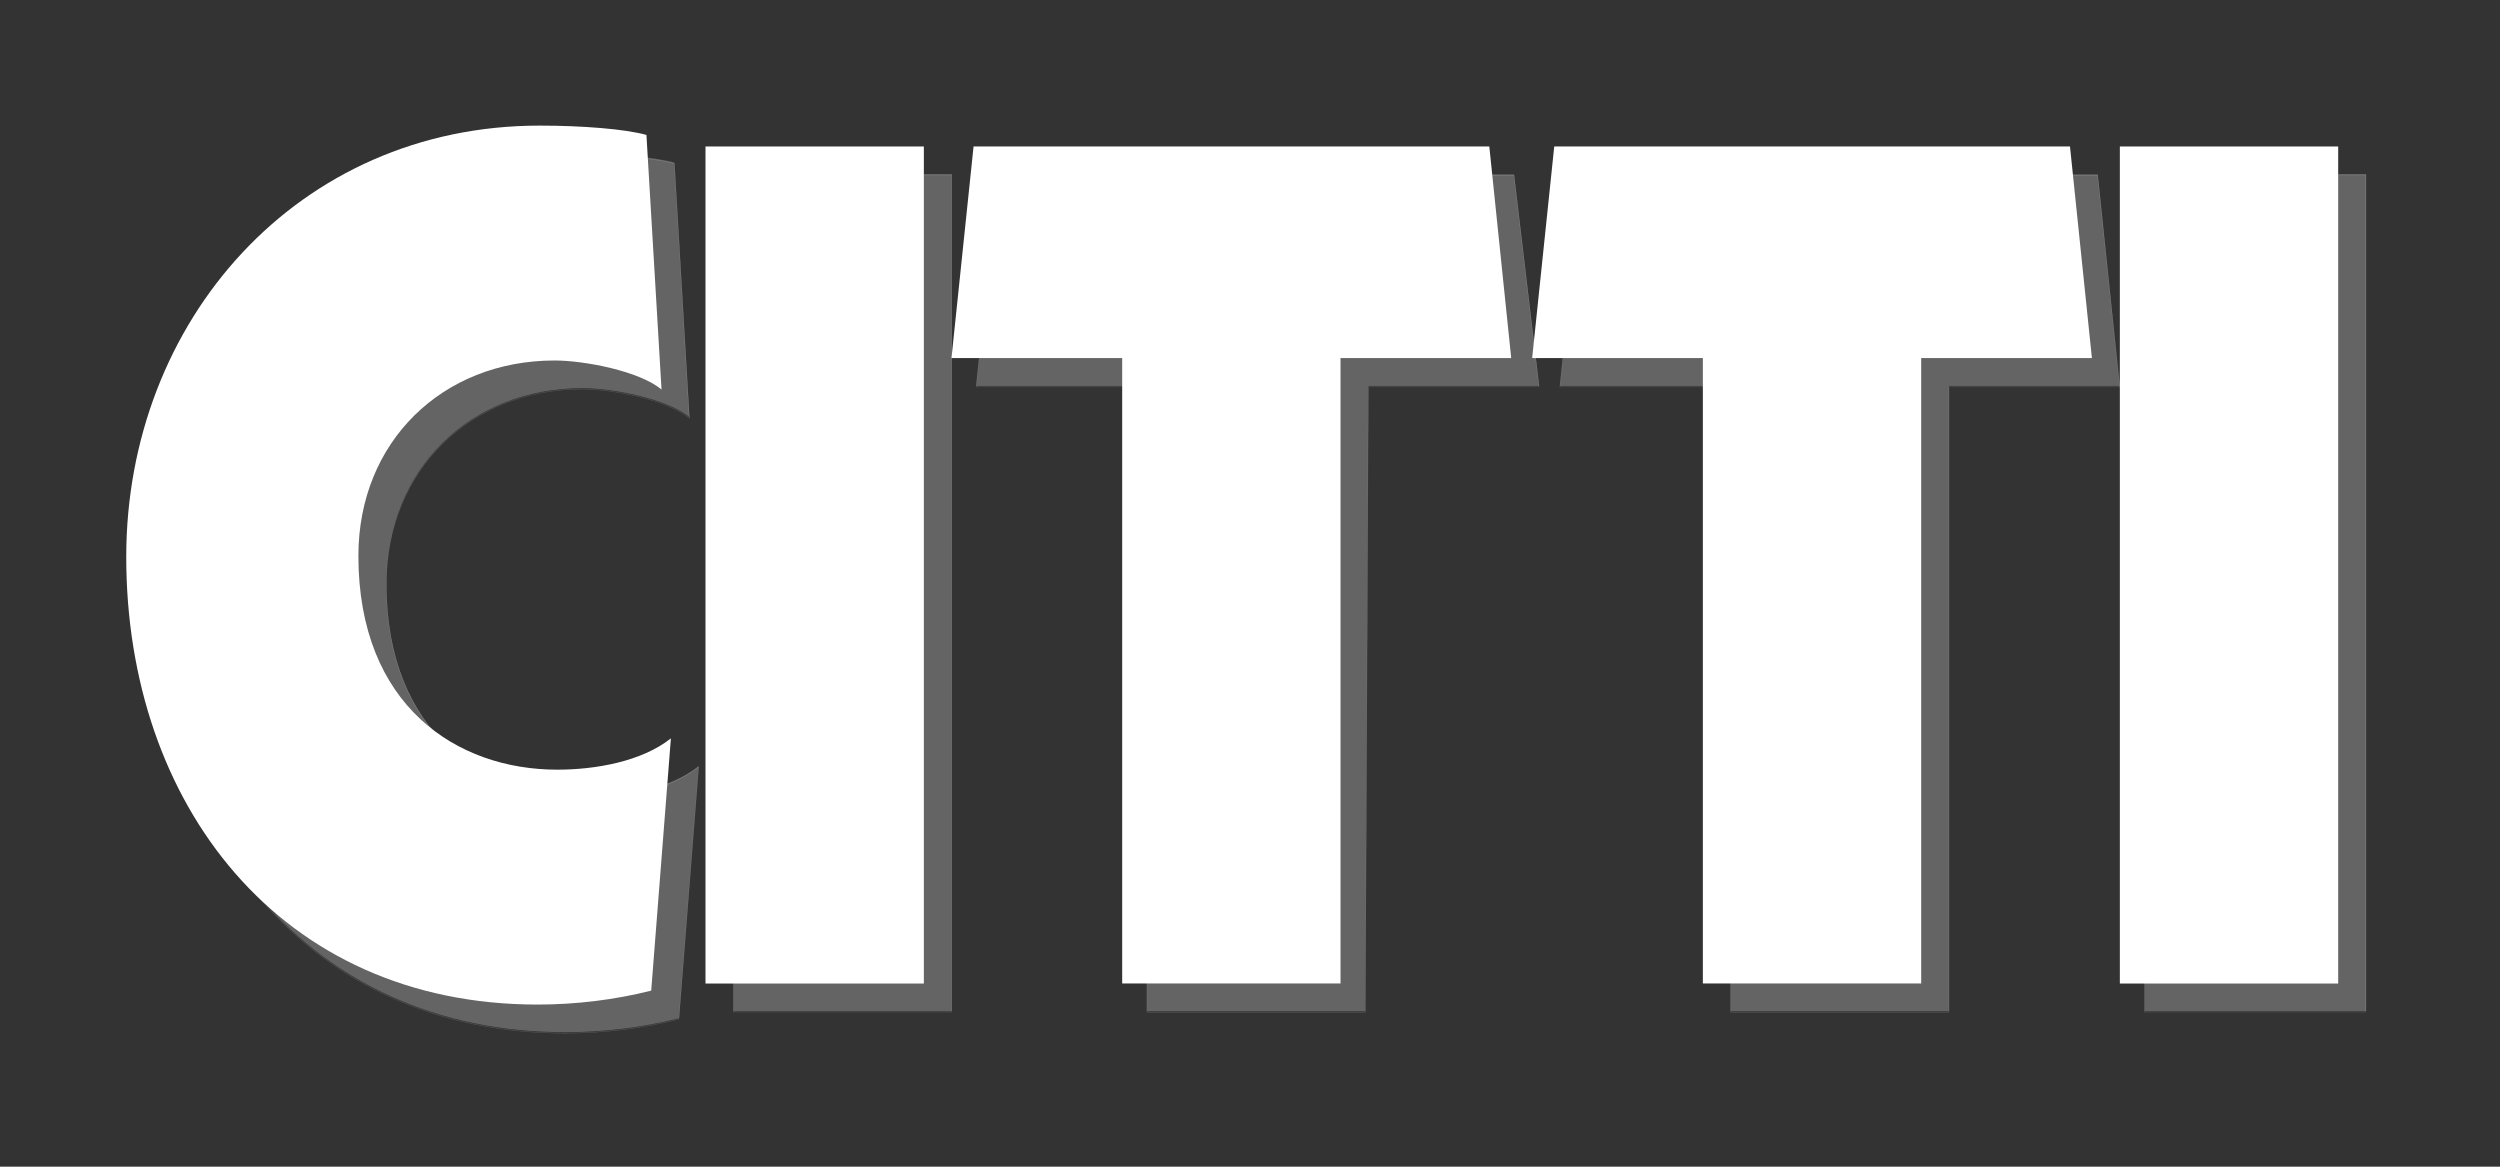 <svg width="165" height="77" viewBox="0 0 165 77" fill="none" xmlns="http://www.w3.org/2000/svg">
<rect x="0" y="0" width="165" height="77" fill="#333333" stroke="none"/>
<path d="M44.814 67.206C42.361 67.822 39.825 68.125 37.31 68.125C20.29 68.125 10.177 54.857 10.177 38.582C10.177 23.006 21.506 10.114 37.457 10.114C40.286 10.114 43.127 10.344 44.51 10.73L45.505 27.537C44.038 26.305 40.37 25.616 38.452 25.616C31.022 25.616 25.499 30.992 25.499 38.509C25.499 48.405 32.007 52.623 38.609 52.623C41.135 52.623 44.195 52.09 46.113 50.556" fill="white" fill-opacity="0.24"/>
<path d="M44.805 67.266C42.359 67.884 39.829 68.188 37.299 68.188C20.28 68.188 10.171 54.917 10.171 38.644C10.171 23.071 21.503 10.178 37.445 10.178C40.289 10.178 43.122 10.408 44.512 10.796L45.495 27.603C44.042 26.368 40.372 25.677 38.449 25.677C31.016 25.677 25.496 31.056 25.496 38.571C25.496 48.46 32.009 52.688 38.606 52.688C41.125 52.688 44.199 52.155 46.112 50.616L44.805 67.266Z" stroke="white" stroke-opacity="0.24" stroke-width="0.025"/>
<path d="M48.408 66.737H62.819V11.492H48.408V66.737Z" fill="white" fill-opacity="0.24"/>
<path d="M48.4 11.55H62.81V66.793H48.4V11.55Z" stroke="white" stroke-opacity="0.24" stroke-width="0.025"/>
<path d="M65.889 11.505H99.929L101.585 25.473H90.308L90.109 66.75H75.699V25.473H64.433" fill="white" fill-opacity="0.24"/>
<path d="M65.88 11.562H99.918L101.58 25.533H90.311L90.112 66.809H75.696V25.533H64.427L65.88 11.562Z" stroke="white" stroke-opacity="0.24" stroke-width="0.025"/>
<path d="M104.414 11.505H138.453L139.9 25.473H128.633V66.75H114.223V25.473H102.957" fill="white" fill-opacity="0.24"/>
<path d="M104.413 11.562H138.44L139.904 25.533H128.635V66.809H114.219V25.533H102.949L104.413 11.562Z" stroke="white" stroke-opacity="0.24" stroke-width="0.025"/>
<path d="M141.546 66.737H156.166V11.492H141.546V66.737Z" fill="white" fill-opacity="0.24"/>
<path d="M141.524 11.55H156.144V66.793H141.524V11.55Z" stroke="white" stroke-opacity="0.24" stroke-width="0.025"/>
<path d="M42.98 65.382C40.527 65.998 37.98 66.301 35.476 66.301C18.445 66.301 8.332 53.032 8.332 36.758C8.332 21.182 19.661 8.29 35.612 8.29C38.452 8.29 41.292 8.519 42.665 8.906L43.661 25.713C42.204 24.481 38.536 23.792 36.608 23.792C29.188 23.792 23.654 29.168 23.654 36.685C23.654 46.581 30.162 50.798 36.775 50.798C39.291 50.798 42.351 50.266 44.279 48.731" fill="white"/>
<path d="M46.563 64.913H60.974V9.668H46.563V64.913Z" fill="white"/>
<path d="M64.255 9.666H98.294L99.74 23.633H88.474V64.91H74.064V23.633H62.798" fill="white"/>
<path d="M102.58 9.666H136.619L138.066 23.633H126.799V64.91H112.389V23.633H101.123" fill="white"/>
<path d="M139.91 64.913H154.32V9.668H139.91V64.913Z" fill="white"/>
</svg>
